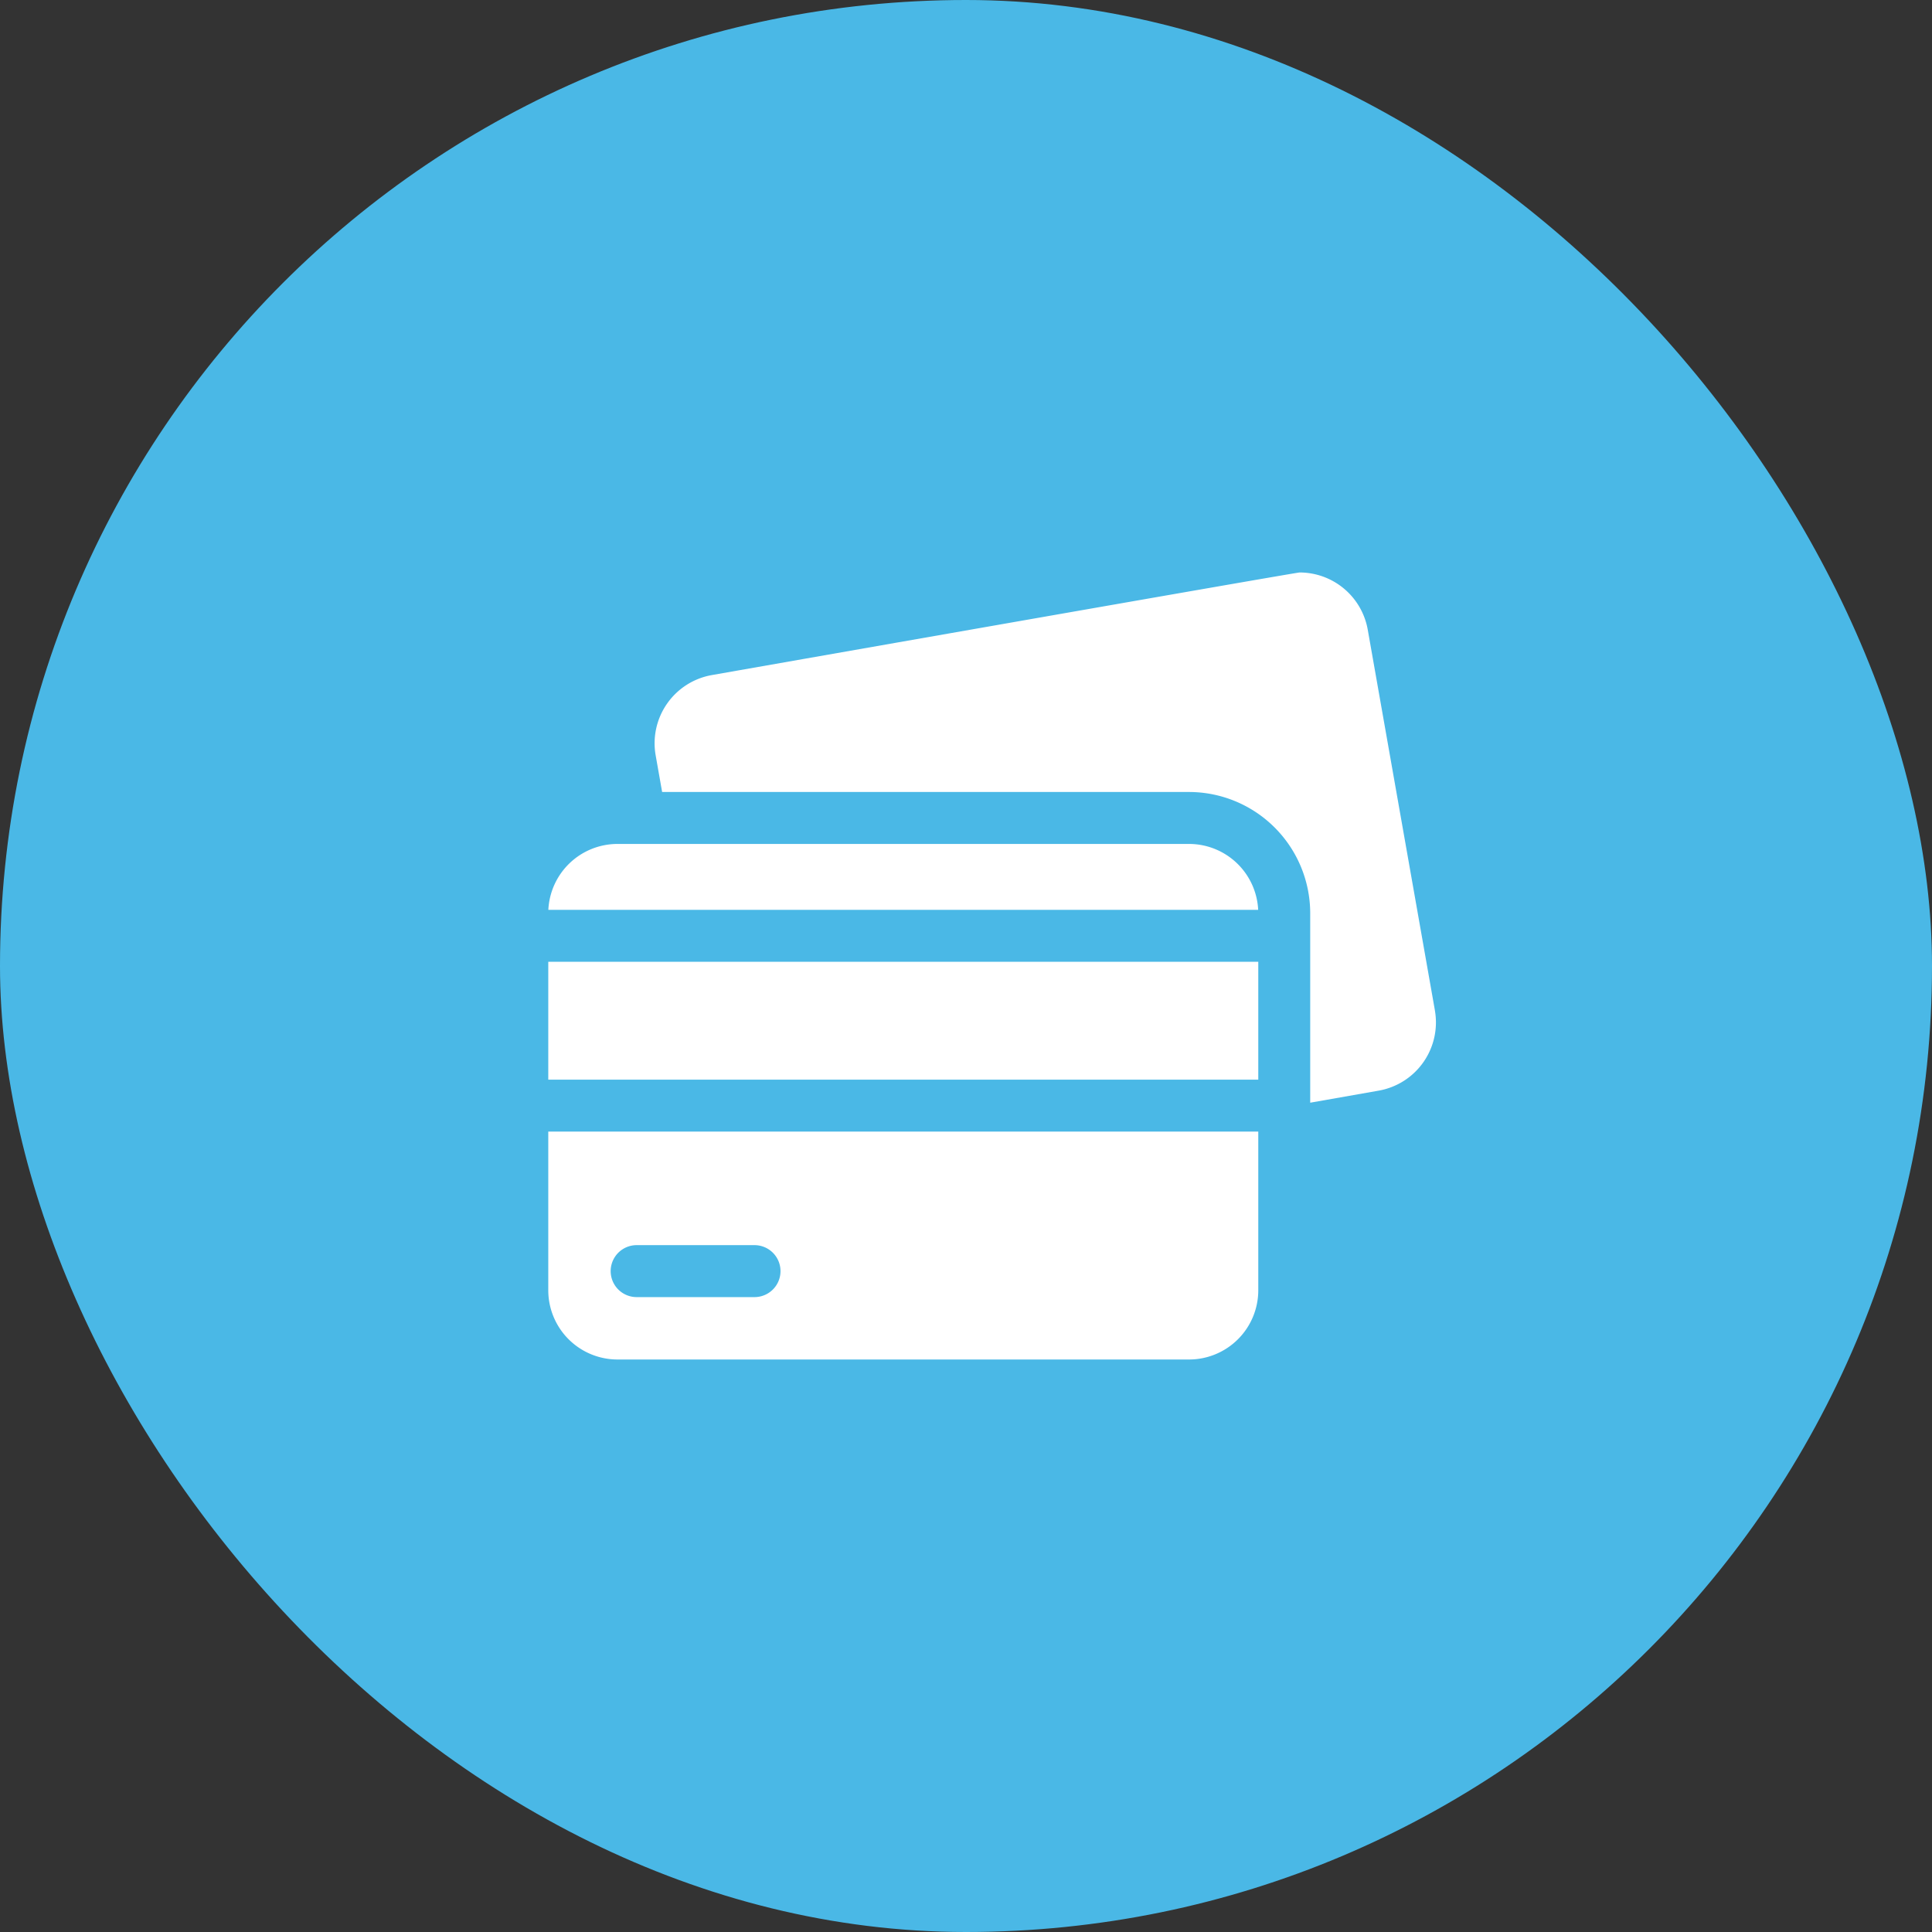 <svg width="74" height="74" viewBox="0 0 74 74" fill="none" xmlns="http://www.w3.org/2000/svg"><rect x="0" y="0" width="74" height="74" fill="#333333" stroke="none"/><rect width="74" height="74" rx="37" fill="#4AB8E6"/><path d="M54.96 38.7l-2.572-14.58a2.654 2.654 0 0 0-2.61-2.193c-.152 0-22.513 3.93-22.513 3.93a2.653 2.653 0 0 0-2.152 3.073l.248 1.405h20.18a4.648 4.648 0 0 1 4.643 4.643v7.258l2.623-.462a2.653 2.653 0 0 0 2.152-3.074zm-6.765 4.642H21v6.077a2.653 2.653 0 0 0 2.653 2.653h21.888a2.653 2.653 0 0 0 2.654-2.653v-6.077zm-19.296 6.34h-4.514a.995.995 0 0 1 0-1.99H28.9a.995.995 0 1 1 0 1.99z" fill="#fff"/><path d="M21.003 34.85h27.188a2.653 2.653 0 0 0-2.65-2.525H23.653a2.653 2.653 0 0 0-2.65 2.524zM21 36.839h27.195v4.514H21v-4.514z" fill="#fff"/></svg>
